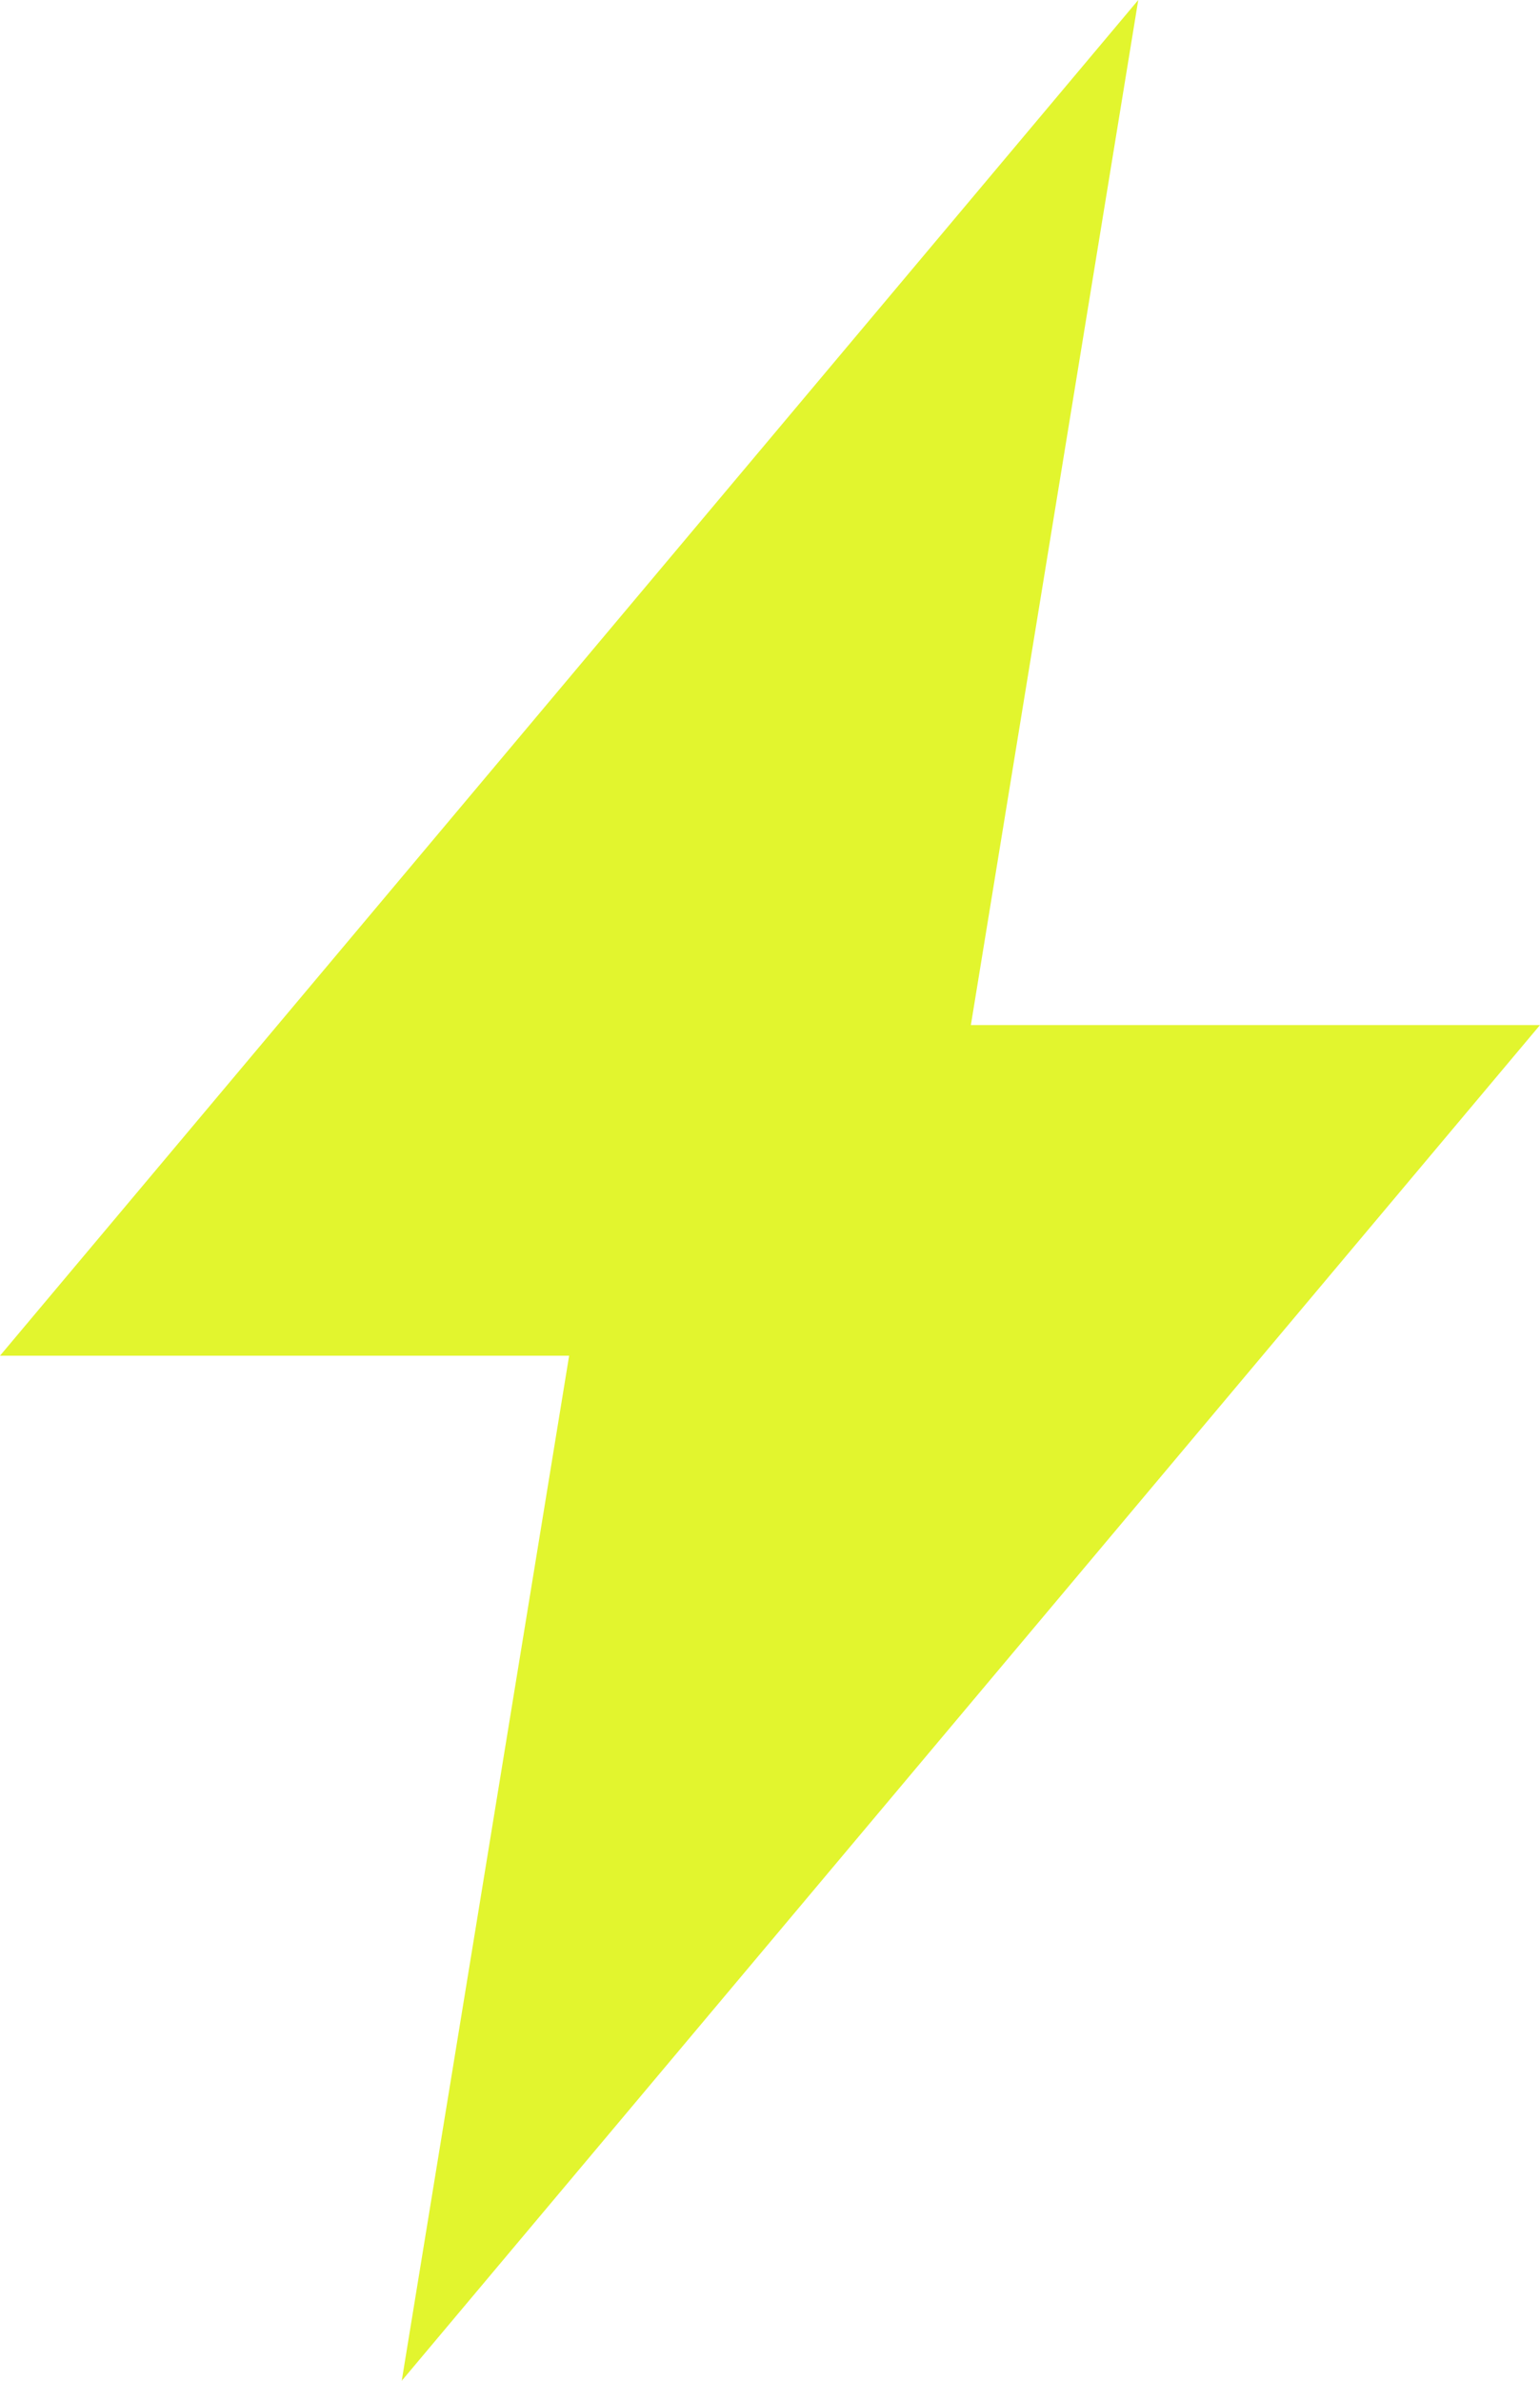 <?xml version="1.0" encoding="UTF-8"?> <svg xmlns="http://www.w3.org/2000/svg" width="220" height="340" viewBox="0 0 220 340" fill="none"> <path d="M0 193.611L162.609 0L138.696 146.389H220L57.391 340L81.304 193.611H0Z" fill="#E2F52E"></path> </svg> 